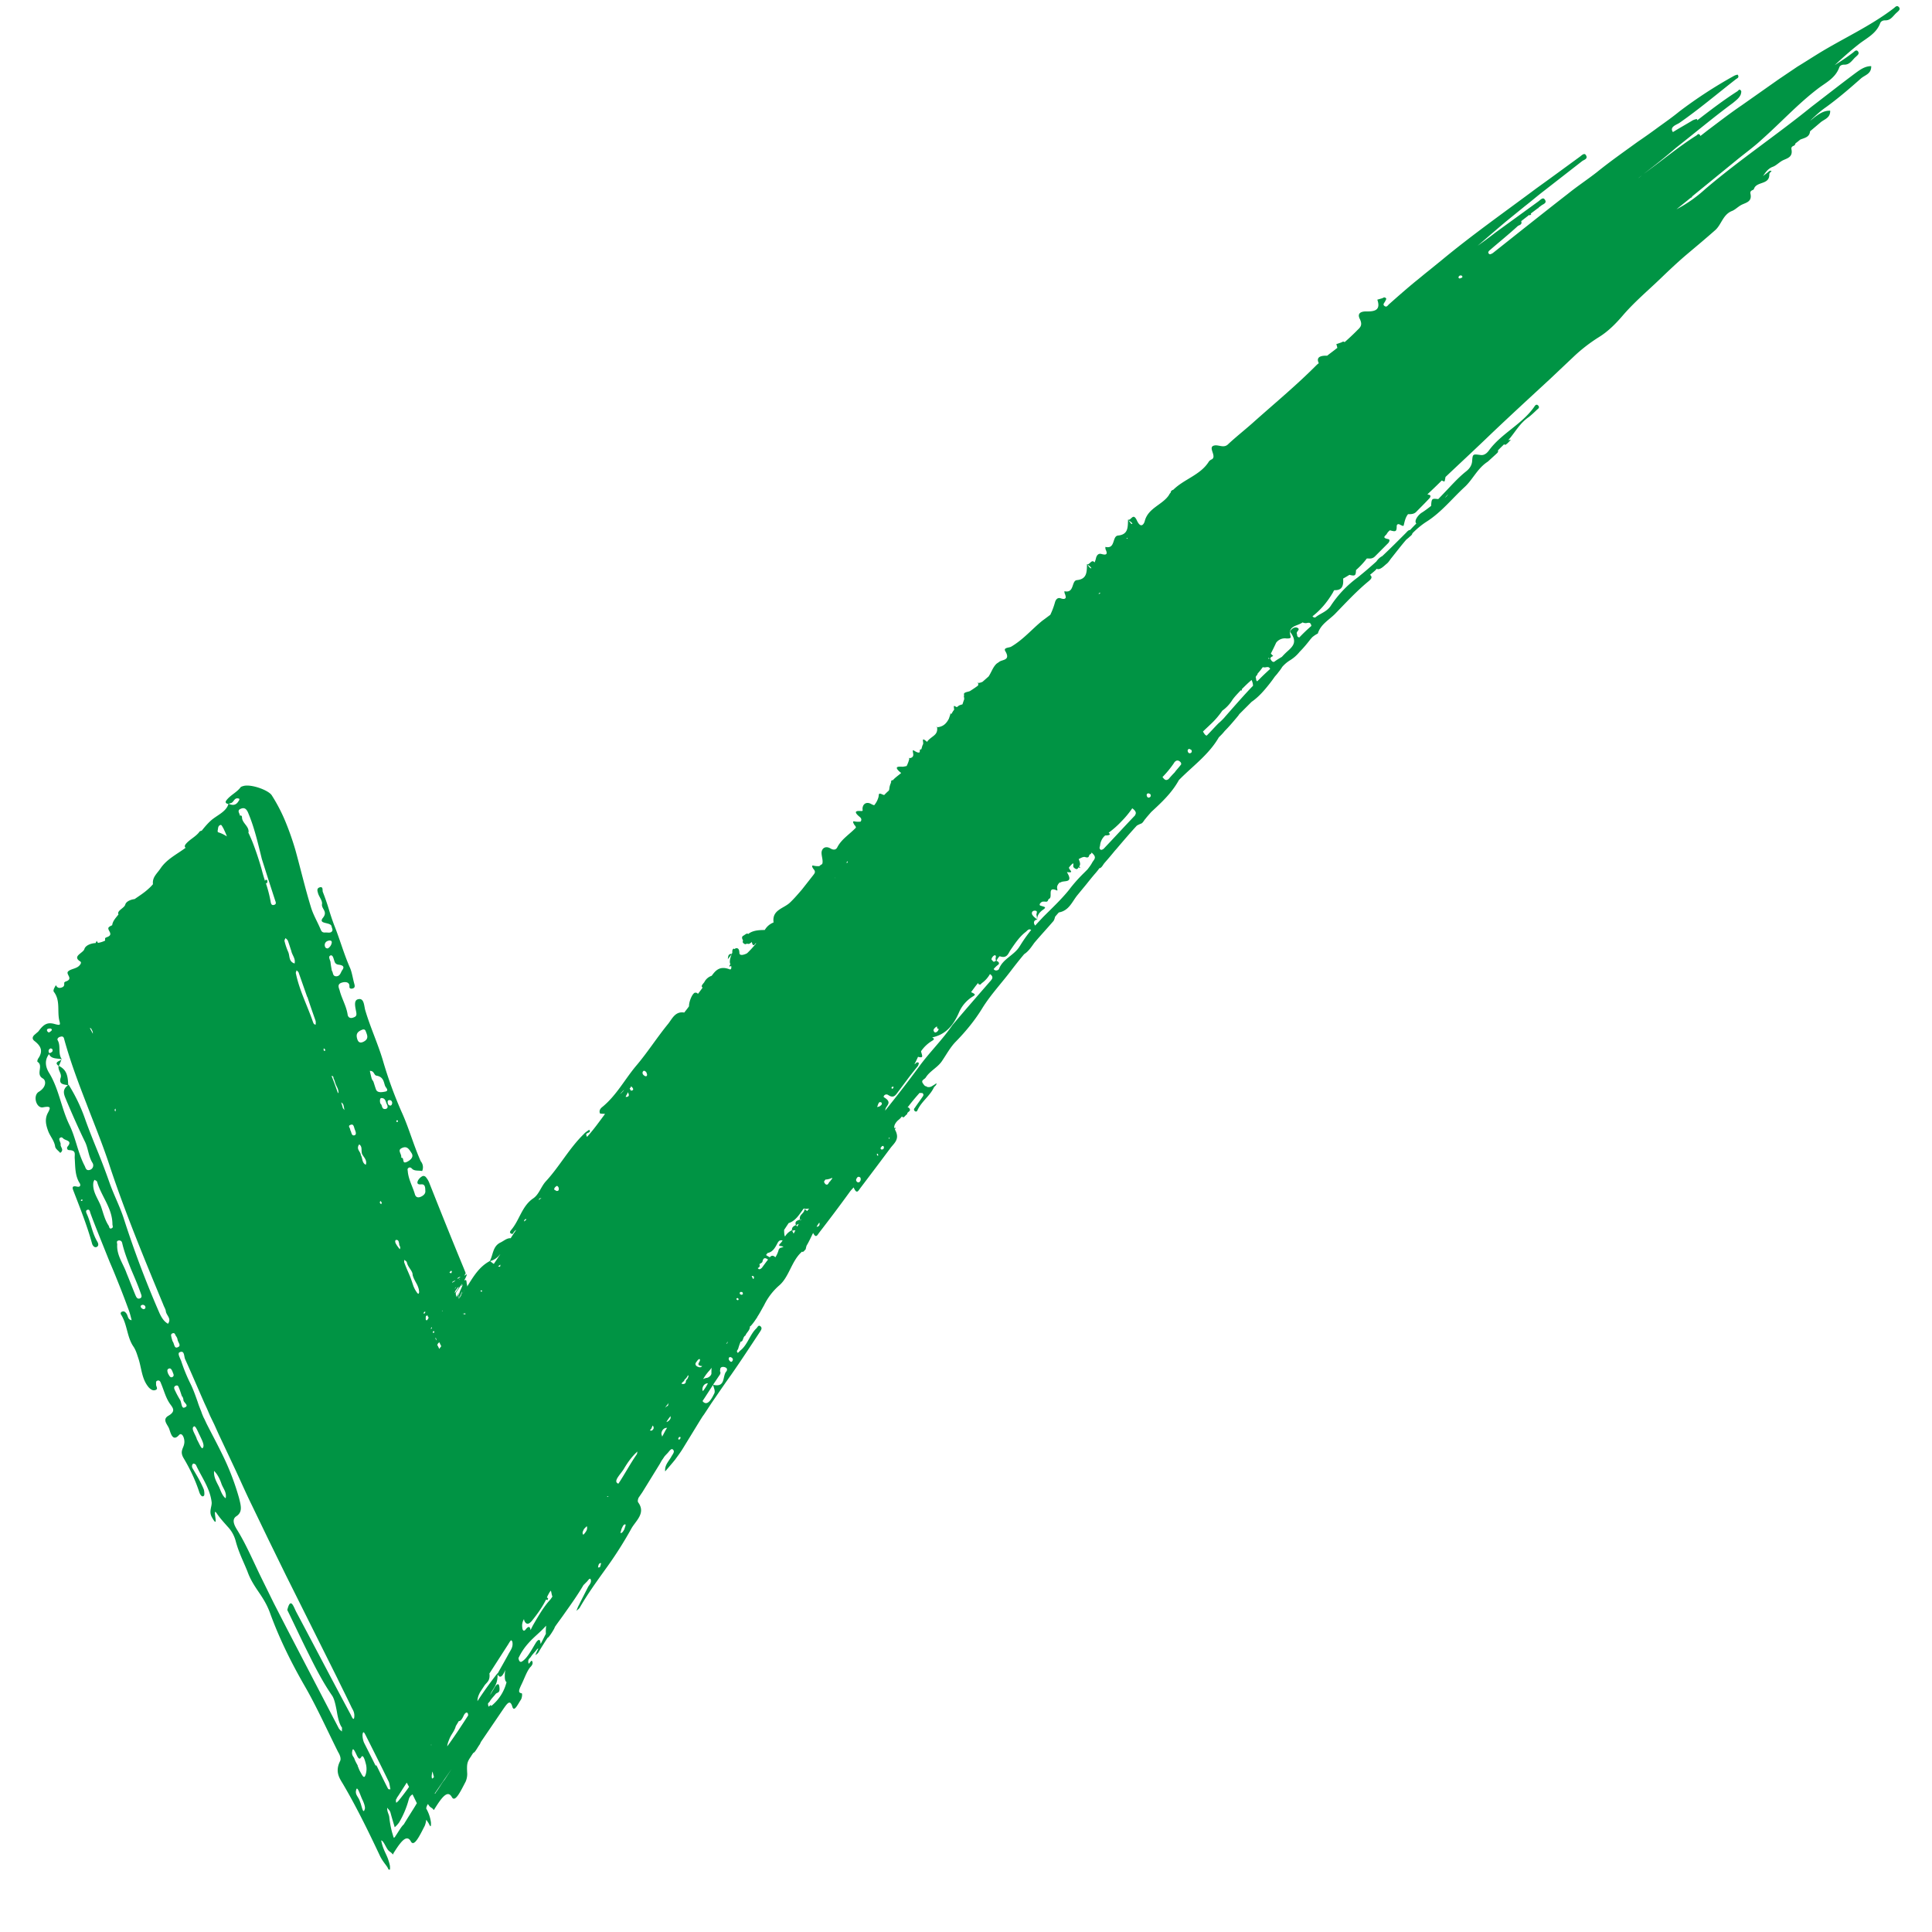 <svg version="1.0" height="40" viewBox="0 0 30 30" width="40" xmlns="http://www.w3.org/2000/svg"><defs><clipPath id="a"><path d="M.484.074h29.032v28.957H.484zm0 0"></path></clipPath></defs><g clip-path="url(#a)"><path d="M29.488.113c-.031-.039-.058-.004-.078.012-.37.285-.805.477-1.2.723-.1.062-.198.125-.3.187l-.289.195-.578.407c-.184.125-.355.258-.531.39l-.11.086c0-.008 0-.011-.004-.015-.027-.035-.039-.004-.058.007-.285.18-.543.399-.817.594a9.96 9.96 0 0 0 .504-.406c.293-.23.582-.473.883-.695.047-.04.098-.075.121-.133.004-.016.012-.047.004-.055-.027-.039-.039-.004-.058.008-.215.137-.418.293-.622.45 0-.009-.003-.013-.007-.02a.25.25 0 0 0-.063.02c-.101.062-.207.12-.308.183-.055-.078.046-.11.097-.14.305-.212.59-.454.88-.68.019-.016.058-.024.03-.07 0-.005-.043.007-.062.019a7.11 7.11 0 0 0-.844.55c-.101.083-.21.16-.32.239a9.684 9.684 0 0 1-.324.23c-.215.156-.434.309-.641.477-.145.113-.3.215-.445.332-.391.304-.778.613-1.168.922-.02.011-.047.03-.063.007-.02-.023.008-.046.028-.062.14-.121.285-.238.421-.363.024-.02.075-.02.055-.078l-.004.003.13-.101c0 .004.003.008.003.008.008-.004.02-.008.027-.016 0 0-.004-.004-.007-.012l.109-.082c.004 0 .008 0 .008-.004.004 0 .004-.003.004-.007l.043-.032c.03-.023.097-.039.05-.097-.027-.035-.066.011-.093.031l-.672.488c-.09.07-.18.137-.274.203.145-.125.29-.25.438-.375l.293-.238c.101-.078.195-.16.297-.238l.597-.465c.028-.02.098-.035.051-.098-.027-.03-.066.016-.094.035-.226.165-.449.329-.672.489-.492.367-.996.722-1.468 1.113l-.207.168c-.07.055-.137.113-.207.168-.137.113-.27.23-.403.348-.023.02-.039.058-.078.023-.023-.023.008-.047.016-.066.008-.016.023-.04.015-.047-.027-.031-.046-.004-.066 0l-.07.02c.058.167-.047.183-.16.183-.086-.004-.157.023-.114.113.059.114-.008.145-.054.196a3.654 3.654 0 0 1-.18.168c-.024-.02-.04.003-.059.007l-.07.024c.008.02.012.039.016.058-.004.004-.008.008-.012.008-.047.04-.098.074-.145.113h-.02c-.085 0-.155.024-.112.114v.004a.253.253 0 0 0-.036.03c-.3.302-.628.575-.949.86-.137.125-.285.239-.422.367-.066.067-.148.004-.215.02-.109.023.047.168-.039.215a.122.122 0 0 0-.043.031c-.128.211-.386.274-.554.441-.028.008-.04.024-.04.043a.173.173 0 0 0-.03.043c-.102.149-.317.196-.372.395-.011.05-.062.133-.125-.008-.058-.121-.086.004-.132-.008 0 0-.004 0-.004-.004v.004h-.004c.004 0 .004 0 .004.004-.004.114.004.227-.157.242-.093.012-.035.215-.195.176 0 .012 0 .028.004.04.039.081.004.09-.066.07-.047-.012-.07.02-.082.058a.322.322 0 0 1-.024.074c-.043-.058-.074.036-.113.028 0-.004-.004-.004-.004-.004v.004-.004.004c-.004.113.004.23-.156.246-.09.008-.035.21-.196.172.004.011 0 .027.008.039.012.031.016.054.012.066l-.008.008c-.016.012-.039.008-.074-.004-.043-.012-.07.02-.082.059a1.168 1.168 0 0 1-.074.199c-.043.031-.082.062-.122.09-.164.133-.3.297-.488.406-.031.016-.12.012-.09.066.09.149-.046.13-.093.168-.02.016-.04.024-.055.043-.047.051-.07.125-.11.184l-.093.082a.186.186 0 0 1-.07.02v-.008h-.012c.004.004.008.004.011.007a.067.067 0 0 1 0 .04c-.039.03-.082.058-.124.085-.028.016-.118.016-.09.067-.016.004.007.05-.004.07-.008.02-.016.047-.024.07-.023.008-.05.012-.066.028-.008.008-.016.012-.024.015-.043-.02-.05-.039-.039.036v.004a.337.337 0 0 0-.039.062c-.007 0-.015.004-.023.004 0-.004-.004-.008-.008-.012.004.004.004.008.004.012l.008.004-.024.07c-.035.067-.082.125-.183.133v-.008c-.004 0-.008 0-.012.004.004 0 .008 0 .012.004.008.055-.008.09-.035.117 0 0-.004 0-.004.004-.04.035-.09.063-.117.106-.102-.09-.047.007-.063.039-.012.02-.016.05-.027.078-.028-.004-.02.015-.024.043-.011.008-.023.008-.043 0-.058-.024-.074-.063-.058.023.008.047-.02.067-.059.07-.004-.003-.008-.007-.008-.011v.015h.008a.52.52 0 0 1-.043.118.77.77 0 0 1-.058.011c-.04 0-.168-.02-.036.09.004 0 .008.004.008.008-.039.035-.094.07-.133.117v-.008l-.015.004-.012.031c.004 0 .004 0 .008-.003a.279.279 0 0 0-.031.105c0 .008-.004.016-.008.027-.024.02-.047.043-.07.067-.004 0-.012 0-.02-.004-.086-.04-.055 0-.074.05a.323.323 0 0 1-.063.114c-.011-.004-.027-.008-.047-.02-.062-.035-.12-.011-.132.055-.004.016 0 .031 0 .05-.004 0-.008.005-.012.005-.035 0-.168-.02-.035.09.035.027.03.054.015.074a.288.288 0 0 1-.097-.004c-.036-.008-.012.035.004.059.015.015.02.027.02.039-.095.101-.22.175-.286.3-.016.036-.05.059-.113.02-.063-.035-.121-.012-.133.055-.008.054.031.144.008.191a.173.173 0 0 0-.043.031.288.288 0 0 1-.094-.008c-.035-.007-.012.036.008.059.035.043.008.066-.016.098l-.168.214c-.058.067-.117.137-.183.2-.098.097-.286.113-.258.312a.27.27 0 0 0-.137.117c-.098 0-.191.008-.258.063-.015-.024-.055.016-.07.023-.035.016-.027.047-.008.078a.03.03 0 0 0 0 .036c.027.027.043.023.059.011.02.008.039.008.058-.011a.03.03 0 0 0 .016-.016c.012.035.02.078.055.031.003-.008.011-.011.015-.008a1.755 1.755 0 0 1-.14.153.208.208 0 0 1-.079.027c-.05 0-.039-.027-.043-.05-.003-.028-.011-.055-.046-.055-.008 0-.02.007-.028.015-.004-.004-.015-.008-.015-.008-.024.016-.02.043-.02.067a.03.03 0 0 0-.008.015c-.062-.003-.054.047-.062.083l.062-.079c-.027.059-.039.125-.023.153 0 0 0 .004.004.004l-.012.011c-.004.004-.004.016-.004.028.008-.004.016-.008.024-.016.011.035 0 .066-.024.055-.156-.059-.219.023-.277.101a.196.196 0 0 0-.114.098c-.015.023-.054.055-.035.078l.008.008c-.023.031-.047.066-.074.098-.004-.012-.016-.02-.04-.02-.042 0-.1.14-.097.211-.023.035-.05.066-.074.098-.14-.024-.188.097-.25.175-.176.215-.324.45-.504.66-.172.208-.3.45-.512.626-.03.023-.062.054-.043.105.024.008.055.004.079.008-.09.121-.176.242-.278.355a.008.008 0 0 0-.008.008c.004-.008.004-.02 0-.023-.035-.059.086-.035.04-.094-.028.02-.06.039-.083.066-.226.22-.375.5-.586.73-.082.087-.109.212-.207.274-.171.121-.207.336-.335.485-.012.015-.028.035-.012.05.039.032.043-.007.058-.023.008-.012.02-.02.032-.027a2.462 2.462 0 0 0-.086.129c-.059-.004-.102.039-.157.066-.125.059-.113.191-.168.289-.168.09-.257.246-.351.395 0-.016 0-.028-.004-.032-.004-.015-.004-.039-.008-.054-.004-.016-.008-.02-.027-.008-.004.004-.004-.008.008-.028.03-.062.02-.05.027-.066.008-.012-.043.027-.04.016l.017-.024c0-.004.003-.008.003-.008v-.007l-.003-.004v-.004l-.028-.07c-.183-.442-.36-.883-.535-1.325a.283.283 0 0 0-.043-.074c-.012-.02-.039-.039-.066-.023a.164.164 0 0 0-.067.07c-.004.012-.027.062.051.055.07-.008.063.062.066.109 0 .04-.035.07-.078.086-.054.02-.078-.012-.086-.047-.035-.117-.097-.223-.109-.348 0-.023-.016-.046.023-.062.024-.004.036.012.047.023.04.035.102.02.153.032a.144.144 0 0 0-.008-.133c-.004-.008-.008-.012-.012-.016-.113-.25-.183-.515-.297-.765a6.377 6.377 0 0 1-.293-.805c-.078-.262-.195-.512-.273-.777-.02-.067-.016-.196-.11-.172-.078.015-.042.132-.03.203.007.043.003.066-.048.082-.054.02-.082-.012-.086-.047-.02-.133-.093-.25-.125-.379-.011-.035-.043-.094.036-.117.05-.016.12-.012.117.058-.004.032.02.043.054.032.036-.012.028-.043.024-.063-.024-.082-.035-.172-.066-.25-.098-.219-.16-.45-.25-.672a3.986 3.986 0 0 1-.086-.258 3.369 3.369 0 0 0-.09-.257c-.008-.028.011-.09-.055-.067-.047.02-.023.067-.016.098.02.055.067.11.059.16-.012.074.094.113.016.211-.086.105.117.063.132.133.004.027.028.058.004.082-.023.027-.066.012-.101.015-.055.004-.063-.027-.078-.062-.047-.11-.11-.215-.145-.332-.09-.293-.16-.594-.242-.89a4.393 4.393 0 0 0-.152-.434 2.608 2.608 0 0 0-.215-.414c-.055-.082-.332-.18-.446-.141-.015.004-.035.012-.039.02-.054.074-.156.12-.214.195-.024.027-.024.055.027.062-.035.125-.184.176-.277.262-.051.047-.094.098-.137.152-.012.004-.031.008-.035.016-.055.078-.157.121-.215.195-.016.02-.02.043 0 .055-.137.102-.293.176-.39.32-.055.082-.13.137-.118.243v.003a.666.666 0 0 1-.074.075c-.063.058-.137.105-.211.156-.067.008-.133.039-.145.086-.015.055-.136.094-.105.152-.043.055-.09.102-.098.168a.21.21 0 0 0-.05.028c-.047.043.097.117-.04.16-.007.004-.011.008-.02.011v.04a.4.4 0 0 1-.109.035.085.085 0 0 1-.02-.032c-.007.012-.015.024-.019.036H1.47c-.07.007-.145.039-.16.093-.02.063-.196.11-.063.192.016.011.012.03-.004.05-.043.063-.137.06-.183.102-.051.043.093.117-.043.16-.008.004-.012.008-.02.016 0 .027.008.058-.035.074-.05.02-.078 0-.094-.035-.02.035-.05.082-.031.105.105.137.047.305.086.453.015.06.015.07-.07.047-.118-.035-.176.004-.254.11-.012.015-.032.027-.047.043-.047.035-.063.074-.016.11.094.073.14.151.059.269-.012.015-.02.05-.012.054.098.063-.035.192.082.258.055.031.055.137-.062.207-.098.059-.04.258.062.242.125-.023.125 0 .078.086-.054.102-.027.196.008.29.031.077.09.14.105.23.004.039.051.066.079.101.07-.05-.004-.09.007-.136 0-.016-.011-.036-.015-.051-.008-.02-.012-.04.011-.05.024-.013.036.007.051.019.043.03.133.03.063.117-.02.02-.012.058.023.058.117.004.078.067.086.137.008.129.004.266.078.379.016.031.008.063-.047.05-.082-.019-.066.028-.054.06.105.273.215.546.293.831.008.024.035.063.07.047.04-.02.023-.062.008-.086-.078-.132-.098-.289-.16-.425-.008-.02-.028-.055.011-.067.032-.008.036.027.043.05.047.13.098.255.149.384l.152.379c.055.125.106.254.156.379.051.128.098.253.145.382.016.047.027.094.039.141-.063-.008-.055-.07-.082-.105-.016-.02-.031-.04-.066-.028-.028.008-.024.035-.016.047.098.152.09.352.195.5.035.055.051.11.07.168.055.156.051.332.168.465.028.027.063.055.106.035.039-.016.004-.055.004-.082.004-.023-.012-.055.027-.063.031-.007.043.024.051.047.047.11.074.23.148.328.04.055.079.106-.035.172-.101.059-.011.137.012.2.02.05.05.214.152.101.051-.058.098.063.082.133-.011.074-.074.117-.007.227.097.164.18.335.242.527.015.043.047.086.074.05.008-.015.004-.066-.004-.093-.047-.117-.11-.219-.172-.324-.02-.032-.012-.067.008-.078.008-.004.035.007.043.023.086.188.215.355.242.574.008.07-.05.149.008.242.062.11.059.059.05-.003-.007-.06-.019-.125.024-.06.051.075.11.138.168.204a.51.51 0 0 1 .125.227c.047.175.117.308.18.464.047.133.113.23.18.329.066.097.128.195.175.328.153.418.344.793.54 1.133.18.312.343.675.515 1.019.02.031.05.094.031.137-.09.176 0 .281.051.37.191.325.375.696.559 1.087.039.086.082.133.12.187.016.024.048.117.044 0 0-.027-.02-.09-.032-.125-.035-.093-.078-.148-.105-.285.039.004.078.125.117.16.012.012.027.02.04.032.003.003.01.007.015.015l.012.012.007-.02c.11-.175.204-.304.27-.183.05.093.137-.09.215-.242a.33.33 0 0 0 .023-.094c.012.012.02.027.031.043.016.02.047.117.043 0a.584.584 0 0 0-.074-.219.156.156 0 0 1 .028-.07c.007.015.02.031.027.039a.14.14 0 0 0 .039.027c.004.008.012.012.016.02.003 0 .007.004.011.007l.008-.015c.11-.176.203-.305.27-.184.05.09.136-.093.214-.242a.304.304 0 0 0 .024-.121c-.008-.152-.004-.18.059-.27.011-.02.023-.035.035-.054.027-.004.066-.086.101-.133.004-.008.012-.023.016-.035l.351-.516c.055-.078.102-.152.137-.039.027.102.086-.031.133-.101.02-.028.027-.102.012-.102-.059-.008-.043-.05.004-.148.043-.09.078-.192.128-.254.016-.016.06-.059.028-.102-.008-.012-.047.055-.051.043-.02-.07.023-.082.035-.105.028-.043.059-.07.09-.11a.045.045 0 0 1 .027-.02c-.004.005-.004.008-.007.016a.623.623 0 0 0-.04.09c.016-.015.04-.027.051-.05a5.54 5.54 0 0 1 .14-.223c.013.008.102-.133.11-.16v-.004c.051-.075.106-.145.157-.22.097-.136.199-.28.289-.433l.058-.058c.02-.024.043-.059.055-.028.015.051-.024.082-.043.118-.047.093-.094.183-.14.277-.016.027-.028.062-.04.094.016-.02.035-.028.051-.051.129-.223.266-.41.406-.606a6.03 6.03 0 0 0 .395-.62c.066-.122.23-.239.11-.407-.013-.016-.009-.043.003-.074l.059-.086.27-.438.03-.054.02-.028.023-.035c.012-.015.028-.031.043-.047.032-.03.067-.101.098-.05.02.03-.02.07-.039.109-.04.066-.102.129-.09.219.05-.059.102-.118.152-.18.043-.059.09-.121.13-.188l.265-.433.035-.055.02-.027.039-.059.074-.113c.102-.148.203-.297.309-.445.156-.223.304-.45.453-.676.015-.024.035-.055-.004-.082-.028-.016-.04.02-.055.035-.105.098-.137.258-.254.348l-.035.035c-.031-.028-.004-.043.004-.063a.964.964 0 0 1 .039-.113c.043.004.031-.074.074-.094.016-.047.07-.078.07-.14.004-.004.008-.008.012-.008.04-.043.07-.09.102-.137v-.004c.039-.058.07-.12.105-.18a.968.968 0 0 1 .23-.304c.157-.13.192-.371.345-.516l.011-.012c.035.008.035-.019.059-.035.004-.015.008-.035.015-.058l-.003.004c.039-.063.07-.133.105-.203.043.085.063.039.094-.004.16-.207.316-.414.469-.625.019-.028.042-.051.066-.078.047.109.07.058.101.015.157-.207.313-.414.47-.625.058-.078.155-.14.07-.289.003-.008.011-.016.007-.031-.007.004-.011.008-.015.012-.012-.043.023-.094.058-.125a.278.278 0 0 0 .059-.06l.008.009c.023.023.043-.028.074-.043-.008-.04.078-.043.027-.098-.008-.008-.015-.008-.023-.004.055-.074.113-.144.176-.215a.033.033 0 0 1 .027-.015c.004.008.012.008.02 0 .039.02.023.047.011.062-.039.059-.082.114-.12.172-.013.012-.02.031 0 .05.023.017.038 0 .042-.015.063-.136.191-.218.254-.351.012-.024.043-.032.04-.067-.02.016-.04.028-.06.04-.027.019-.058.027-.09.015-.003 0-.003-.004-.003-.004-.004-.004-.008-.004-.016-.004-.012-.008-.023-.015-.031-.031-.055-.063.012-.07.035-.106.066-.105.191-.156.258-.265.066-.098.125-.207.207-.29.156-.16.297-.331.414-.523.133-.214.309-.398.46-.601.06-.078.122-.156.188-.235.067-.043.11-.109.157-.175.093-.11.195-.22.289-.329.02-.019.027-.05.035-.078.02-.023.039-.046.058-.066.157-.027.204-.164.286-.266l.144-.175c.047-.059.094-.118.145-.176.02-.024.039-.047.054-.07h.008c.031-.012.047-.051.07-.079a5.913 5.913 0 0 0 .165-.195c.019-.02.035-.039.054-.062.094-.11.188-.22.285-.325a.466.466 0 0 1 .063-.03c.031-.009.047-.052.07-.075.027-.035.059-.07.09-.106.16-.148.32-.296.43-.496.21-.215.465-.394.62-.664.032-.031.063-.062.09-.097.07-.07.133-.145.196-.22.012-.015.023-.027.031-.042l.192-.192c.113-.078.199-.18.285-.289.023-.03.05-.066.074-.101.02-.024.039-.043.055-.067a.69.69 0 0 0 .062-.086.528.528 0 0 1 .125-.105.579.579 0 0 0 .145-.129c.062-.062.117-.129.172-.2.007-.007.015-.015.02-.023a.418.418 0 0 1 .085-.058c.004 0 .008-.008.008-.012.047-.137.172-.203.262-.293.171-.176.34-.36.53-.515.02-.02.063-.051.02-.09l-.004-.004c.032-.028.063-.051.09-.078l.012-.016c.05.027.113-.043.156-.078.032-.024.051-.063.078-.094.075-.094.149-.191.227-.281.02-.016.039-.031.055-.047.015-.012.039-.031.039-.05.066-.067.14-.13.218-.18.23-.145.395-.356.59-.536.13-.117.2-.293.364-.398l.128-.117c.016-.016.04-.031.028-.055.031-.035.066-.066.097-.098.016.02.032 0 .043-.007.02-.016.032-.032.063-.063-.02.004-.031.004-.043.008.105-.117.176-.262.32-.36.035-.027.082-.07.13-.117.015-.011.042-.03.019-.058-.024-.031-.047-.012-.059.008-.191.28-.515.418-.71.687-.032.043-.071.074-.122.07-.121-.015-.129-.023-.137.086-.004.086-.054.137-.105.176-.121.098-.223.215-.328.324l-.094.098c-.098-.012-.102-.008-.11.09v.015c-.046.036-.09.07-.14.102-.055.031-.133.129-.09.172a2.35 2.35 0 0 0-.097.101c-.02-.003-.043.02-.06.04-.12.12-.241.242-.37.363-.004.004-.012.008-.02.012a.268.268 0 0 0-.074.074 6.148 6.148 0 0 1-.293.25 1.715 1.715 0 0 0-.41.43c-.059.097-.156.12-.234.18-.02.019-.04.007-.055-.009.129-.101.23-.222.316-.367.008-.012.016-.039.028-.039.12.004.14-.074.132-.18.036-.02.067-.039.098-.058.09.023.098.011.102-.07v-.004a1.22 1.22 0 0 0 .168-.18h.023c.043.004.074-.004.102-.031l.21-.211c.012-.016.032-.051-.003-.059-.106-.02-.043-.05-.024-.078a.184.184 0 0 1 .051-.059c.094.028.105.02.105-.07.004-.004.004-.008.004-.016.012-.007.024-.015.043-.003.055.027.059.027.063.007.015-.062.027-.12.066-.168h.02c.043 0 .074-.007.101-.03.07-.071.141-.141.207-.212.016-.015.036-.05 0-.058-.011-.004-.02-.004-.027-.008.074-.07.148-.14.223-.215.039.02.043.02.047 0l.011-.055c.239-.226.48-.449.715-.676.3-.285.606-.566.91-.847l.364-.344a2.502 2.502 0 0 1 .394-.305c.145-.09.262-.21.367-.332.184-.215.399-.394.602-.59.133-.128.27-.257.414-.378.14-.118.285-.239.426-.364.093-.086.117-.238.254-.293.054-.02.101-.074.16-.101.066-.031.156-.047.129-.168-.012-.059.05-.051.054-.074.04-.122.239-.059.239-.223-.004-.023.023-.04.035-.055-.028-.015-.043.008-.059.02l-.074.058c.04-.058.078-.117.152-.144.055-.02.102-.074.16-.102.067-.031.153-.05.13-.168-.012-.058.05-.05.054-.074.004-.008.008-.012.008-.02.027-.019.05-.038.074-.058.063-.027.145-.035.152-.129l.157-.133c.058-.054.16-.07.156-.187-.098-.004-.172.05-.242.101a.858.858 0 0 1-.07.055c.078-.074.156-.148.246-.21.191-.138.367-.29.543-.446.062-.055.164-.07.16-.192-.098 0-.172.055-.242.106-.231.172-.458.351-.688.527-.54.438-1.117.824-1.645 1.274a2.12 2.12 0 0 1-.449.316l.078-.063.145-.117a.03.03 0 0 0 .016-.007c.003-.004.003-.008.003-.012l.68-.555c.137-.113.281-.215.41-.336.29-.258.551-.543.856-.777.125-.098.277-.164.34-.336.011-.031.043-.043.074-.043.094.004.129-.078.187-.125.02-.02.055-.043.032-.078-.028-.04-.059 0-.079.015-.09.07-.187.133-.285.196.117-.11.239-.219.367-.32.122-.098.278-.165.34-.333.012-.03.043-.043.075-.043.093.004.128-.078.187-.125.02-.02.055-.043.031-.078zM6.238 17.828c.086-.043.117.024.153.078.046.07-.043.121-.067.133-.094.047-.035-.066-.094-.062.012-.059-.066-.114.008-.149zm.078 9.852c.012.023.024.047.036.066-.051.074-.102.14-.153.203a.15.15 0 0 1-.035.035c0 .004-.004.004-.008.008h-.004v-.004c-.004-.011-.004-.02-.004-.023 0-.02.004-.027.004-.031h.004c0-.004.004-.004.004-.004 0-.008.004-.012.004-.016a.783.783 0 0 0 .027-.039zM6.18 17.406c0 .004-.004.008-.004.016H6.16c-.004-.004-.008-.012-.004-.016.004-.015.016-.015.024 0zm-.028 1.848c.04-.004.04.035.047.062-.004.028.031.047.008.082-.02-.027-.043-.054-.059-.085-.011-.016-.02-.055.004-.06zm-.105-2.172c.027 0 .043.02.043.047-.004.016-.004.031-.027.039-.032-.004-.04-.023-.043-.047-.004-.016 0-.039.027-.039zm-.14.055c-.012-.035-.009-.082.011-.086.066-.004.07.054.086.09.016.027.027.066-.012.078-.074.015-.05-.063-.086-.082zm.011 1.562a.104.104 0 0 1-.02-.023c0-.008.004-.02.008-.028.008.008.016.016.02.024s-.004.02-.008.027zm-.07-1.996c.109.02.109.098.132.16.012.028.063.07.008.086-.043.008-.133.031-.152-.039-.016-.043-.027-.086-.04-.12a.265.265 0 0 1-.023-.036 1.945 1.945 0 0 1-.03-.125c.07-.004.062.07.105.074zm-.239-.707c.063-.031.067.012.079.04.019.05.035.1-.043.14-.063.031-.086-.004-.098-.043-.016-.055-.016-.102.062-.137zm.07 2.09c-.062-.031-.046-.102-.077-.152 0-.051-.079-.09-.024-.164.059.039.02.109.05.16.028.047.075.09.052.156zm-.23-.621c.043-.016.047.039.059.07.012.031.035.082-.004.094-.05.012-.043-.05-.066-.082.007-.027-.051-.067.011-.082zm-.148-.348c.011.012.027.024.031.04.008.027.012.054.016.081a.217.217 0 0 0-.024-.031c-.004-.02-.011-.039-.015-.055-.004-.011-.008-.02-.008-.03v-.005zm-.106-2.187c.008.027.028.047.067.05.058.008.093.028.054.082-.027.036-.03.094-.093.098-.063 0-.047-.062-.07-.086-.008-.047-.016-.086-.02-.125 0-.039-.047-.094 0-.113.039-.012.047.059.062.094zm.059 2.043c-.004 0-.004 0-.008-.004-.031-.086-.062-.176-.098-.262.032 0 .028.023.032.04.015.026.02.054.03.081.017.047.052.09.044.145zm-.16-2.364c.031-.011.058-.004.058.024a.125.125 0 0 1-.062.094c-.035 0-.043-.02-.047-.043-.004-.032.012-.063.05-.075zm-.067 1.668c.008.008.016.012.02.02.008.012.004.02-.012.02a.008.008 0 0 1-.008-.008c-.004-.012 0-.02 0-.032zm-.422-1.21c.012.011.028.023.032.035l.133.378h.003c.04.122.082.243.125.364.008.02.004.047.004.066-.03 0-.035-.023-.043-.043-.086-.25-.21-.488-.265-.754-.004-.011.008-.031.011-.047zm-.171-.5c.011.011.027.023.035.038.02.051.035.106.054.16.012.067.07.118.051.196-.097-.031-.07-.121-.101-.184a1.01 1.01 0 0 1-.055-.164c-.004-.011.008-.031.016-.047zm-.696-2.008c.063-.028.09.011.11.05.101.235.156.48.218.73l.102.321.105.324c.008.02.02.051-.007.063-.051.023-.059-.02-.063-.043a2.002 2.002 0 0 0-.078-.3.03.03 0 0 0 .016.015c.004-.008.011-.02.011-.031 0-.016-.004-.032-.03-.024-.005.004-.005.012-.005.02a2.518 2.518 0 0 1-.054-.184 4.847 4.847 0 0 0-.133-.402 2.277 2.277 0 0 0-.075-.172h.004c.012-.094-.093-.14-.101-.227 0-.015 0-.039-.028-.035 0 0-.003 0-.003.004-.004-.008-.004-.012-.004-.016-.008-.03-.043-.07.015-.093zm-.148-.09c.043-.016.047-.086.113-.07.024.003.012.027 0 .042-.039.067-.094.067-.152.04a.491.491 0 0 1 .039-.012zm-.207.414c.004-.028.004-.067.047-.074.011 0 .027.035.039.054.02.043.039.082.054.125a.524.524 0 0 0-.14-.066.067.067 0 0 1 0-.04zm-.711 7.824c.039-.02.047.012.055.031.015.02.027.04.03.063.005.043.067.097 0 .12-.054.024-.05-.062-.077-.093-.008-.027-.016-.05-.02-.074-.004-.016-.008-.035.012-.047zm-.879-3.492a.08.08 0 0 1 0 .043c-.004-.004-.008-.004-.008-.008a.025.025 0 0 1 .008-.035zm-.375-1.238c.012.023.027.046.023.074-.011-.024-.023-.043-.035-.067a.085.085 0 0 0-.011-.02c.007-.003.02.005.023.013zm-.605.316c.015.039-.016.05-.047.062-.012-.023-.024-.05.015-.074.008-.004.028.004.031.012zm-.055-.32c.012-.004.031-.004.039.004.015.011.012.03-.043.058.008-.004-.012-.008-.02-.023-.011-.02-.004-.035.024-.04zm.52 2.672c-.005.003-.016.003-.02.003-.004-.02.004-.023.023-.02 0 .005 0 .013-.004.017zm.452.43c-.039.01-.03-.028-.046-.048-.059-.09-.082-.199-.118-.3-.046-.118-.132-.223-.117-.36 0-.015.012-.031.016-.047.015.008.039.016.043.032.066.226.238.41.238.66 0 .02.02.05-.016.062zm.372 1.034c-.047-.113-.09-.226-.137-.34-.05-.144-.156-.277-.145-.445 0-.023-.02-.054.024-.062.035-.004.05.02.054.043.032.136.082.265.133.394.055.13.11.254.156.387.008.023.028.066-.023.078-.035.008-.05-.027-.062-.055zm.125.22c-.024-.009-.043-.024-.043-.048 0-.008.023-.02.03-.02.028 0 .048.02.044.048-.004.011-.016.02-.031.02zm.25.062a15.505 15.505 0 0 1-.555-1.47c-.059-.183-.149-.355-.215-.538a10.79 10.79 0 0 0-.187-.496c-.067-.164-.133-.328-.192-.492a2.635 2.635 0 0 0-.262-.551c-.004 0-.004.004-.007.004-.004-.172-.04-.243-.145-.297l.04-.094c-.048.023-.114.043-.044.094-.015.07.055.12.031.187-.03.102.047.098.114.114-.102.074-.055.156-.028.226.094.223.192.445.297.66.047.102.051.223.113.32a.073.073 0 0 1-.05.11c-.055.012-.059-.043-.075-.07-.105-.203-.136-.43-.234-.63-.125-.257-.16-.546-.308-.796-.051-.078-.094-.192-.008-.305.031.082.129.063.199.082-.066-.086-.012-.207-.066-.297-.012-.023.015-.05.046-.054.036-.012.051.011.055.035.094.344.219.676.348 1.008.125.328.261.656.37.996.24.718.532 1.422.821 2.12.012.036.035.067.04.102.007.067.093.114.034.196-.066-.035-.105-.106-.132-.164zm.199.992c-.035.015-.047-.024-.063-.047-.011-.027-.027-.07.004-.082.035-.02.051.02.063.047.007.027.035.062-.004.082zm.191.472c-.047.024-.047-.066-.066-.109-.028-.047-.055-.094-.078-.144-.012-.024-.035-.063 0-.082.047-.024.05.023.062.046.016.04.027.082.043.122l.004-.004c.008.02.016.035.016.054 0 .043.097.086.02.117zm.281.63c-.02.023-.062-.087-.09-.133-.019-.075-.097-.165-.05-.2.027-.027.066.086.094.137.03.066.082.156.046.195zm.356.78c-.05-.035-.074-.109-.102-.175-.039-.078-.086-.152-.078-.25.055.055.09.125.117.207.028.07.082.129.063.219zm1.101 1.774c-.039-.066-.09-.262-.144-.039.113.23.223.469.34.7.113.23.23.448.355.628.035.05.055.145.074.246.016.098.04.2.079.25.003 0 0 .04 0 .063-.016-.016-.032-.024-.047-.047l-.403-.774-.406-.78-.203-.395-.2-.407c-.116-.238-.222-.488-.355-.707-.035-.058-.117-.175-.023-.234.098-.066.07-.16.039-.285a3.91 3.91 0 0 0-.219-.59c-.086-.184-.183-.363-.277-.547-.02-.039-.035-.078-.055-.113l-.023-.055-.012-.035c-.02-.05-.04-.098-.055-.148-.035-.098-.07-.2-.117-.293a2.52 2.52 0 0 1-.137-.336c-.015-.047-.07-.13-.023-.145.074-.031.062.067.082.11.102.226.2.456.3.683l.04.086.047.11.066.136.063.14.261.555c.086.184.168.372.258.555l.262.543.266.543.796 1.594c.075.156.153.308.227.465.02.039.05.078.039.156-.008.047-.035-.004-.05-.04-.282-.523-.56-1.058-.845-1.593zm1.06 3.05c-.028.099-.048-.054-.075-.112-.02-.075-.082-.106-.059-.184.016-.074.063.082.094.148.02.04.05.114.04.149zm.01-.526c-.023.07-.054-.004-.081-.051-.016-.028-.028-.063-.04-.09v-.008c-.019-.035-.038-.066-.054-.113-.016-.031-.047-.051-.027-.125.007-.031.027 0 .039.023.031.055.058.153.097.086.028-.05.055.035.075.117a.3.3 0 0 1-.008.16zm.165-.16-.004.023c-.059-.121-.121-.242-.184-.367a.33.33 0 0 1-.023-.118c.008-.078.031-.03.047 0 .12.239.242.48.363.73.008.02.016.075.024.114-.012-.004-.028.008-.04-.015-.062-.118-.12-.243-.183-.368zm.61.636c-.055.09-.114.18-.18.29-.04.034-.086.12-.13.183-.003.008-.011.015-.015.02l-.008.007s0 .004 0 0l-.008-.016-.023-.078a1.669 1.669 0 0 1-.04-.215c-.003-.062-.034-.078-.034-.16.02.028.043.04.054.086.02.074.04.14.059.203.004.024.008.008.016.004l.015-.015a.414.414 0 0 0 .04-.047 1.41 1.41 0 0 0 .152-.363c.015-.047.035-.06.058-.075l.067.137-.024.04zm.054-7.96c0 .003-.004.007-.004.01-.004 0-.008 0-.012-.003a64.74 64.74 0 0 0-.011-.012c-.008-.012-.016-.02-.02-.031-.016-.02-.023-.043-.035-.066-.016-.047-.031-.094-.047-.137-.031-.078-.066-.149-.094-.227-.008-.011-.004-.031-.004-.05.016.011.035.023.04.035.015.082.093.136.09.199.015.058.046.105.07.152.011.024.02.047.027.074 0 .012.004.024.004.036 0 .007 0 .015-.004.02zm.098.304c-.008.012-.02.02-.02.015-.004-.003-.004-.011 0-.02.008-.007.02-.015.02-.01.003.003 0 .01 0 .015zm.035.11c-.016.019-.02.003-.028-.005.004-.004.004-.008.004-.011.004-.004 0-.004-.004 0 0-.012.004-.024.004-.04.032-.023.028 0 .032.008.007.008.02.012-.008.047zm.054 6.605.004-.008c.004.004.004.004.004.008h-.008zm0-6.461c-.003-.008.004-.02.012-.028.004 0 .004.004.004.008a.03.03 0 0 1-.008.016c-.004 0-.008.004-.008.004zm.012 6.937c.004-.02.004-.043.012-.066l.023.086c-.02.023-.035.043-.035-.02zm.027-6.879c-.003 0-.007 0-.011-.004 0-.003.004-.007.004-.015.02-.016.015 0 .023.012-.008.003-.012.011-.016.007zm.489-.304.008.011v.004l-.02.008c0-.008 0-.016.004-.023h.008zm-.012-.348v.004a.03.03 0 0 0-.008.015c.004-.011.008-.023.008-.019zm-.016.363v-.015h.004c0 .011-.004.02-.004.023l-.003-.004.003-.004zm-.003-.328c-.004.004-.008.008-.008.012.011-.027.011-.024.008-.012zm-.016-.129c-.02.04 0 .016.008.004.011-.012.011-.012-.04.102-.027.043-.058.097-.054.082 0-.028-.012-.028-.008-.059.004-.015.04-.058.055-.086.043-.058.05-.066.039-.043zm-.008.149-.027.058s-.004.004-.004.008v-.012c0-.004.015-.035.02-.047.023-.058.03-.066.011-.007zm-.008.027a.03.03 0 0 0-.008.016l.012-.04c.004 0 .004.004-.004.024zm-.039.008.008-.016s.004-.004 0 0a.086.086 0 0 1-.012.031s0-.007.004-.015zm-.015.012c0-.012.02-.055.039-.09 0 .004.004 0-.02.054-.008.012-.02.036-.02.036zm.015.015c.008-.015.016-.031.016-.035.004 0 0 .008-.004.016 0 .004-.004.011-.008.023 0 0-.004 0-.004-.004zm.008-.285c.004-.008.012-.012.016-.012 0-.004 0 0-.004.004l-.012.008s-.004 0 0 0zm-.016-.031c.016-.012.024-.012.028-.016.011 0 .02-.004-.008.016-.012.008-.024.011-.024.011 0-.003-.011-.003.004-.011zm.008.156s-.015.027-.039.059c-.031.043-.008-.004-.012-.004-.003.004 0-.008.032-.047.035-.047.02-.016.02-.008zm-.031-.02s-.004.012-.016.024l-.011.008s.007-.012.02-.024l.007-.008zm-.035-.09c.008-.003.023-.011.02-.007l-.016.015c-.028.016-.032.02-.035.016 0-.004.007-.012.03-.023zM7 19.735s.016 0 .016.004c0 .012-.004.02-.008.032l-.028-.008c.004-.012.012-.02.02-.028zm-.133.614.004.004-.004.007c-.004 0-.004.004-.004 0 0 0 0-.007.004-.011zm-.062.507c.008-.003.011-.011.015-.015.012.02.02.043.032.062l-.032.043c-.008-.023-.02-.043-.03-.062.003-.008.01-.02.015-.028zm-.035-.078.007.032c-.004 0-.004.003-.004 0a.074.074 0 0 1-.011-.036c0-.003.004 0 .008.004zm.132 6.86c-.035.039-.082.125-.125.183-.007.008-.011.016-.015.024l-.008.008-.004-.004.262-.38-.11.169zm.04-.516c0-.004 0-.004.003-.004 0-.035.02-.082.032-.113.03-.078.078-.117.101-.203l.047-.078c.02.004.043-.016.074-.082.02-.047.063-.075.07-.016v.012c-.109.168-.218.336-.328.484zm.816-7.637.012-.011c-.02.027-.036.054-.055.082l-.047.07c-.02-.012-.035-.027-.059-.043a.277.277 0 0 0 .149-.098zm.012.153c0 .011-.004.023-.004.031-.012 0-.02 0-.032-.004.012-.008.024-.02.036-.027zm-.293.398c.003 0 .011.012.011.012-.011.015-.02.012-.027-.008l.016-.004zm.386 6.094a.687.687 0 0 1-.234.36c-.004-.005-.004-.009-.008-.012-.004-.004-.02.011-.031.023-.008-.008-.012-.027-.012-.05.012-.016.024-.024.027-.032.028-.047.06-.074.09-.113.024-.032.075-.008.059-.114-.008-.07-.047-.035-.074.012l-.07.117c.003-.004.003-.004.003-.008.04-.101.114-.136.114-.312.027.043.058.063.109-.047 0-.008.004-.012.008-.02-.008.083-.012.165.02.184v.012zm.043-.465c-.058.11-.12.215-.18.324v-.008a5.953 5.953 0 0 0-.312.434c0-.055.02-.098.04-.137l.066-.101c.03-.047.082-.067.082-.156 0-.016 0-.024-.004-.032l.289-.449c.015-.023.039-.07.054-.07.004.008.008.011.012.015 0 .004.004.008.004.016.012.074-.027.121-.05.164zm.473-7.055c.004-.004.02-.004.031-.004a.116.116 0 0 0-.043.028c0-.008.004-.02.012-.024zm-.238.34c.004-.012.015-.015.023-.023l.008.008c0 .003 0 .003-.004.007-.008.008-.02.016-.027.024-.004-.004-.004-.008 0-.016zm.336 6.418c-.028.055-.055.11-.082.16 0-.007-.004-.015-.004-.027-.008-.066-.047-.031-.075.016-.066.109-.132.234-.207.28-.027.02-.05.005-.058-.05a.939.939 0 0 1 .156-.234c.086-.098.184-.168.273-.27-.003.043-.007.09-.003.125zm.066-.527c-.102.11-.184.254-.27.402l-.035.07c-.008-.078-.047-.05-.078-.007-.027.03-.047.011-.05-.035a.187.187 0 0 1 .027-.13c0 .012.004.024.008.032.03.062.074.047.12-.012.075-.094.15-.195.215-.324a.056.056 0 0 0 .024.008s.004-.02.008-.028c-.008-.003-.012-.007-.02-.011.004-.008.008-.016.012-.028.016-.027.031-.062.05-.078.005.016.008.031.012.051.004.02.008.031.012.04a.571.571 0 0 1-.035.05zm.129-6.356c-.016.012-.031.012-.05-.004-.013-.003-.017-.011-.017-.02.004-.007.008-.019.012-.023.012-.011.02-.019.031-.023h.004c.024.016.032.043.02.07zm.426 5.297c-.012.02-.04.055-.043.047-.02-.027 0-.058.011-.082a.17.17 0 0 1 .024-.027c.008-.008.015-.016.023-.02a.094.094 0 0 1-.015.082zm.218.551c-.007.008-.023.004-.03.008.003-.02.007-.047.019-.059.008-.011.02-.008.03-.011-.007.023-.01.046-.019.062zm.477-7.465c.008.004.016.008.02.012.015.016.027.035.011.05-.008 0-.023.009-.027.005a.158.158 0 0 1-.02-.036c.012-.007.024-.015.016-.03zM9.73 17a.082.082 0 0 0 .016-.04c.02.024.027.056.004.067a.049.049 0 0 1-.035.004c.004-.011.012-.023.015-.031zm-.074-.043c.012-.012.024-.027.035-.031a.915.915 0 0 1-.058.062c.004-.011.015-.02.023-.031zm-.23 6.285c.004-.008.011-.012.023-.004-.011.004-.02.008-.023.004zm.27.504c-.024.04-.04.067-.063.055.012-.028.015-.063.031-.086.012-.031.035-.055.05-.04.005.005-.015.055-.019.071zm.195-1.172v.004c-.102.145-.188.309-.286.457-.007.004-.015 0-.023-.008-.05-.043.066-.148.11-.226.058-.098.124-.188.206-.262-.003.012-.003.023-.007.035zm.156-5.879c-.004.024-.027.02-.047.004-.02-.015-.027-.035-.02-.054.012-.024.028-.024.055.003.004.012.016.032.012.047zm.101 5.489c-.011.023-.03.039-.054.027v-.004l.004-.004c.004-.008.015-.015.02-.027.003-.012.01-.024.015-.04 0 0 .004 0 .004.005.011.004.015.03.011.043zm.207-.364a.215.215 0 0 0 .028-.035l-.012.043a.173.173 0 0 0-.043.031c.008-.015.02-.027.027-.039zm-.074.489c0-.012-.004-.02-.008-.032-.011-.03.016-.109.086-.105-.027.035-.054.098-.078.137zm.067-.227a.572.572 0 0 1 .066-.094c0 .008-.004.016 0 .024 0 .027-.035.062-.066.07zm.214.258c-.015.02-.027.02-.03-.004 0-.004.011-.016.015-.023.004 0 .015 0 .02.003 0 .004 0 .02-.005.024zm.098-.914c-.012.008-.008.035-.015.047-.016.02-.04.023-.063.011.012-.023.05-.039.047-.062.035-.02.055-.074.055-.067.004.004.007.008.007.016-.007.02-.015.043-.03.055zm.637-.996zm-.277.847c.011-.015.023-.027.03-.039-.003.028-.003.055-.003.082.004.032-.035.067-.067.075a.167.167 0 0 0-.062.02.731.731 0 0 1 .102-.138zm-.192-.058c-.031-.016-.035-.043-.02-.063.016-.02.028-.047.055-.054.032.039-.07.085.02.109h.02c-.012.023-.04.027-.075.008zm.164.261a.643.643 0 0 1-.078.122c0-.004-.004-.008-.004-.012-.012-.031.012-.11.082-.11zm.094.168c-.031.063-.082.157-.14.137-.02-.008-.032-.02-.036-.031.055-.082.106-.164.16-.246h.004c.012.05.04.097.012.14zm.191-.351c-.062.074-.007.25-.199.207 0 0 0-.004-.004-.004l.094-.14c.016-.02.027-.044.012-.067 0-.012.004-.023.004-.035.004-.035.046-.04.082-.024.035.016.023.051.011.063zm.02-.453c0 .011-.008.02-.02.023l.024-.035c0 .004 0 .008-.004.012zm.078.285c-.008.016-.023.027-.043.004-.012-.012-.023-.031-.012-.051.008-.012.024-.012.043 0 .02.016.02.031.012.047zm.09-.945c0 .003-.008.007-.016.003-.011-.003-.015-.015-.011-.027.007 0 .011-.004.015-.004.016.008.02.02.012.028zm.07-.09c-.012.015-.031.015-.047-.004-.004-.004 0-.024.008-.027.004-.004.02 0 .031 0 .004.011.012.027.008.03zm.168-.239c-.004.004-.004.004-.008.004-.008-.011-.015-.027-.023-.043.008-.007.023-.003.035.008 0 .012 0 .028-.004.031zm.133-.175c-.012.015-.04.039-.059.023l-.011-.012c.023-.011.039-.023.027-.058v-.004c.016-.012.043-.02.047-.04.012-.058.039-.066.086-.03-.031.039-.059.078-.09.12zm.305-.309c-.024.004-.043.012-.051.04a.395.395 0 0 1-.05.112c-.04-.039-.067-.023-.087 0a.573.573 0 0 1-.058-.035l.023-.031c.082-.016.117-.082.152-.148.016-.032.035-.059.082-.047a.25.25 0 0 1-.039.05c-.027.032-.02.032.032.04a.056.056 0 0 0 .023.007l-.027.012zm.199-.246c-.004.012-.012.02-.016.031-.008-.015-.015-.031-.023-.043.011-.008.031-.008.05-.008l-.011.02zm.039-.078a.069.069 0 0 0-.016-.02c.012-.011.024-.015.04-.023l-.024.043zm.05-.094c0-.004 0-.008-.003-.012.008-.003.011-.007.02-.007-.008.003-.012.011-.016.02zm.106-.148c-.012-.008-.027-.02-.043-.028 0 .067-.09.082-.07.16-.04.016-.086.024-.063.086-.039.016-.066.036-.062.082h-.004a.236.236 0 0 0-.102.094c-.011-.004-.015-.058-.015-.09v-.011l.07-.106c.113-.035.168-.14.234-.226.004 0 .008 0 .012.004.028.003.055 0 .074-.004-.011.011-.023.023-.03.039zm.176.234a.03.03 0 0 1-.031.008c.015-.024.027-.043.043-.063.007.024.004.043-.012.055zm.18-.695c-.028.011-.028.078-.079.039-.003-.008-.007-.016-.015-.024-.004-.015.012-.03.02-.043a.26.26 0 0 0 .105-.027c.004.02-.024.035-.031.055zm.07-4.707c0-.004.004-.008.004-.008.004-.004.008-.004.008-.008l-.012.016zm.2-.242c-.005.003-.013.003-.02 0l.023-.024zm.187 4.957c-.016.015-.043.007-.051-.016-.008-.012 0-.035.012-.047.007-.016.027-.023.05-.004a.058.058 0 0 1-.011.067zm3.59-9.543c.015.015.007.023-.012.007-.016-.011-.028-.03-.04-.05.016.011.036.023.052.043zm-2.407 7.14.02-.011c0 .015-.004.027.015.039.008 0 .012.003.016 0a.063.063 0 0 0-.016.027c-.015.02-.043.039-.058.02-.028-.032 0-.055.023-.075zm-.683.93c.007-.004.02-.004.027-.008-.004.012 0 .024-.008.027-.008.012-.02.008-.023-.003 0-.004 0-.012.004-.016zm-.227 1.062c-.004-.007-.004-.015-.004-.023v-.004l.016.004.004.027c-.004 0-.016 0-.016-.004zm.004-.75s0-.003-.004-.003c.008-.02.012-.04.024-.06.007-.015.023-.019.043-.007.015.031-.008.04-.024.055-.012.008-.027.008-.039.015zm.09.653c-.008.004-.027.008-.031.004-.008-.008-.012-.016-.012-.02l.023-.031c.008 0 .02-.004.02-.004.015.02.012.035 0 .05zm.09-.16c0-.004-.008-.008-.008-.008l.012-.012.007.008-.011.012zm1.57-2.446c-.2.23-.398.457-.586.68-.16.234-.36.426-.52.648-.167.227-.34.45-.515.668l-.012.012a.072.072 0 0 0 .008-.027c.016-.055.11-.102-.023-.18-.02-.012.02-.066.066-.035.07.047.102.016.133-.024l.16-.214c.055-.075.113-.145.168-.215.008-.012.016-.043.012-.047-.032-.024-.043.012-.063.02H14.2c.02-.036.035-.07.055-.114.098.027.059-.023.047-.086a.548.548 0 0 1 .168-.16c.039-.023.043-.035.004-.055.222-.047.336-.199.418-.39a.544.544 0 0 1 .214-.246c.047-.028.04-.036-.027-.067.035-.047.07-.097.11-.144 0 .008 0 .02.015.023.024.012.031-.012.043-.02a.433.433 0 0 0 .125-.14c.004.004.012.008.02.016.039.043.004.07-.016.097zm.02-.343c.007-.028.027-.055.054-.063.031.012.004.043.012.063 0 .007.004.02.004.027-.012 0-.024.008-.031.015a.135.135 0 0 1-.04-.042zm.44-.204c-.081.141-.265.196-.323.356-.012.023-.063.035-.082 0a.381.381 0 0 1 .07-.067c.02-.015.016-.043-.023-.058h-.004a.194.194 0 0 1 .05-.074c.118.043.133-.047.172-.102.07-.101.137-.203.235-.277.023-.02.047-.055.082-.028a2.214 2.214 0 0 0-.176.25zm.196-.484c-.02-.035 0-.066.035-.066.059 0 .024.043.028.066a.216.216 0 0 1 .008.07c-.024-.023-.055-.043-.07-.07zm.93-.816c-.02.039-.047.074-.074.109l-.055.055a2.336 2.336 0 0 0-.238.27c-.121.148-.262.28-.399.417-.039.043-.082.086-.12.13-.005-.005-.009-.009-.009-.013-.023-.035-.007-.074.036-.078h.007l-.004-.004c0-.066.036-.109.082-.144.067-.047.047-.047-.03-.07-.036-.012.011-.067.046-.063h.024c.054.012.043-.035.062-.043.066-.023-.039-.203.125-.129.012.004 0-.031 0-.047 0-.027.016-.054.04-.078h.015c.043-.039.203.02.105-.148-.004-.004-.004-.008-.004-.016.004.004.008.004.012.004.094.012.031-.027.02-.059-.004-.004-.004-.007-.004-.011a.333.333 0 0 1 .062-.067c.02.008-.008.047.016.067.05.043.058.015.078-.012 0 .004-.004.008 0 .008.012.015.02.011.016-.004 0-.004-.008-.004-.012-.008v-.004c.027-.031.008-.074-.008-.113.043-.024.078-.04.102-.031.07.023.05-.032.074-.043.012-.004.02-.012.023-.028.09.075.043.102.012.153zm.613-5.274c.016.016.008.028-.012.012-.015-.016-.027-.035-.039-.05.016.01.036.023.051.038zm-.062.235-.012.015-.008-.012zm-.278 4.425h-.004v-.004c0 .004.004.004.004.004zm-.172-3.55c0-.008 0-.016.004-.016a.042.042 0 0 1 .024-.008c-.004 0-.004.004-.004.004zm.567 3.43c-.164.171-.324.347-.488.519-.008.011-.036.023-.047.02-.032-.02-.016-.044-.012-.067a.236.236 0 0 1 .074-.152c.004 0 .004-.004.004-.004.035 0 .106-.004.055-.043.07-.051.137-.11.195-.172.063-.063.121-.133.172-.207.063.047.063.078.043.105zm.226-.278c-.02.012-.035.008-.046-.016-.008-.023 0-.043.02-.043.01-.004.023.008.034.012.012.023.004.04-.008.047zm.485-.508a2.158 2.158 0 0 1-.082.098c-.004.008-.012.015-.016.023-.035.035-.066.07-.097.106-.024.015-.043.023-.07-.004-.009-.008-.016-.02-.024-.028a1.56 1.56 0 0 0 .176-.214c.015-.028.05-.063.093-.028.02.016.024.031.02.047zm.152-.18c-.02.012-.039.004-.047-.02-.008-.019 0-.038.02-.042.012 0 .023.012.035.016.012.023.004.039-.008.046zm.84-.91c-.113.125-.223.25-.332.375-.027.028-.05.051-.078.074-.063.063-.121.13-.184.192-.008 0-.02-.008-.027-.016-.012-.015-.023-.031-.031-.047.035-.035.074-.07.11-.105a1.26 1.26 0 0 0 .19-.219.582.582 0 0 0 .157-.168c.039-.055.086-.101.129-.148.004 0 .011.004.015.004 0-.004.008-.012.004-.012 0-.004-.004-.004-.004-.008.047-.047.094-.094.145-.137.004-.004.004-.007.008-.007a.22.22 0 0 1 .023.09c-.043.042-.086.09-.125.132zm.367-.566c.004.004.012.008.02.012-.012 0-.02 0-.028.003.004-.007.004-.011.008-.015zm-.14.328-.036.035h-.003c-.02-.015-.012-.035-.02-.055-.008-.023.031-.043.027-.062.032-.035.055-.066.082-.102.008.004.02.004.036.004.03-.004.062-.015.078.024-.055.05-.11.101-.164.156zm.8-.82a2.582 2.582 0 0 0-.183.175c-.004 0-.012-.003-.02-.007-.02-.016-.011-.036-.02-.055-.007-.035.067-.063.005-.09-.051-.02-.121.047-.102.074.102.14.047.207-.035.282a1.152 1.152 0 0 0-.098.097c-.039.024-.074.043-.11.07-.026.024-.054-.003-.07-.042.004-.024.024-.032.044-.04-.008-.011-.024-.023-.036-.039.028-.054.055-.109.082-.168a.169.169 0 0 1 .16-.066c.032 0 .079.004.063-.039-.043-.145.09-.156.148-.188.016-.007.028-.015.043-.023.008.008.024.012.051.012.032-.004.063-.02.078.027.004.008.004.016 0 .02zm2.133-2.055.008-.008c-.008.008-.016.016-.02.024a.167.167 0 0 1-.043.046c.02-.023.036-.043.055-.062zm.207-3.356c-.012.004-.023.012-.035.012-.016-.004-.02-.015-.012-.031.012-.016.028-.02.047-.012.012.012.012.024 0 .032zm2.735-1.542c.023-.016.046-.036.07-.051-.024.015-.047.039-.07.05zm0 0" fill="#009444"></path></g></svg>